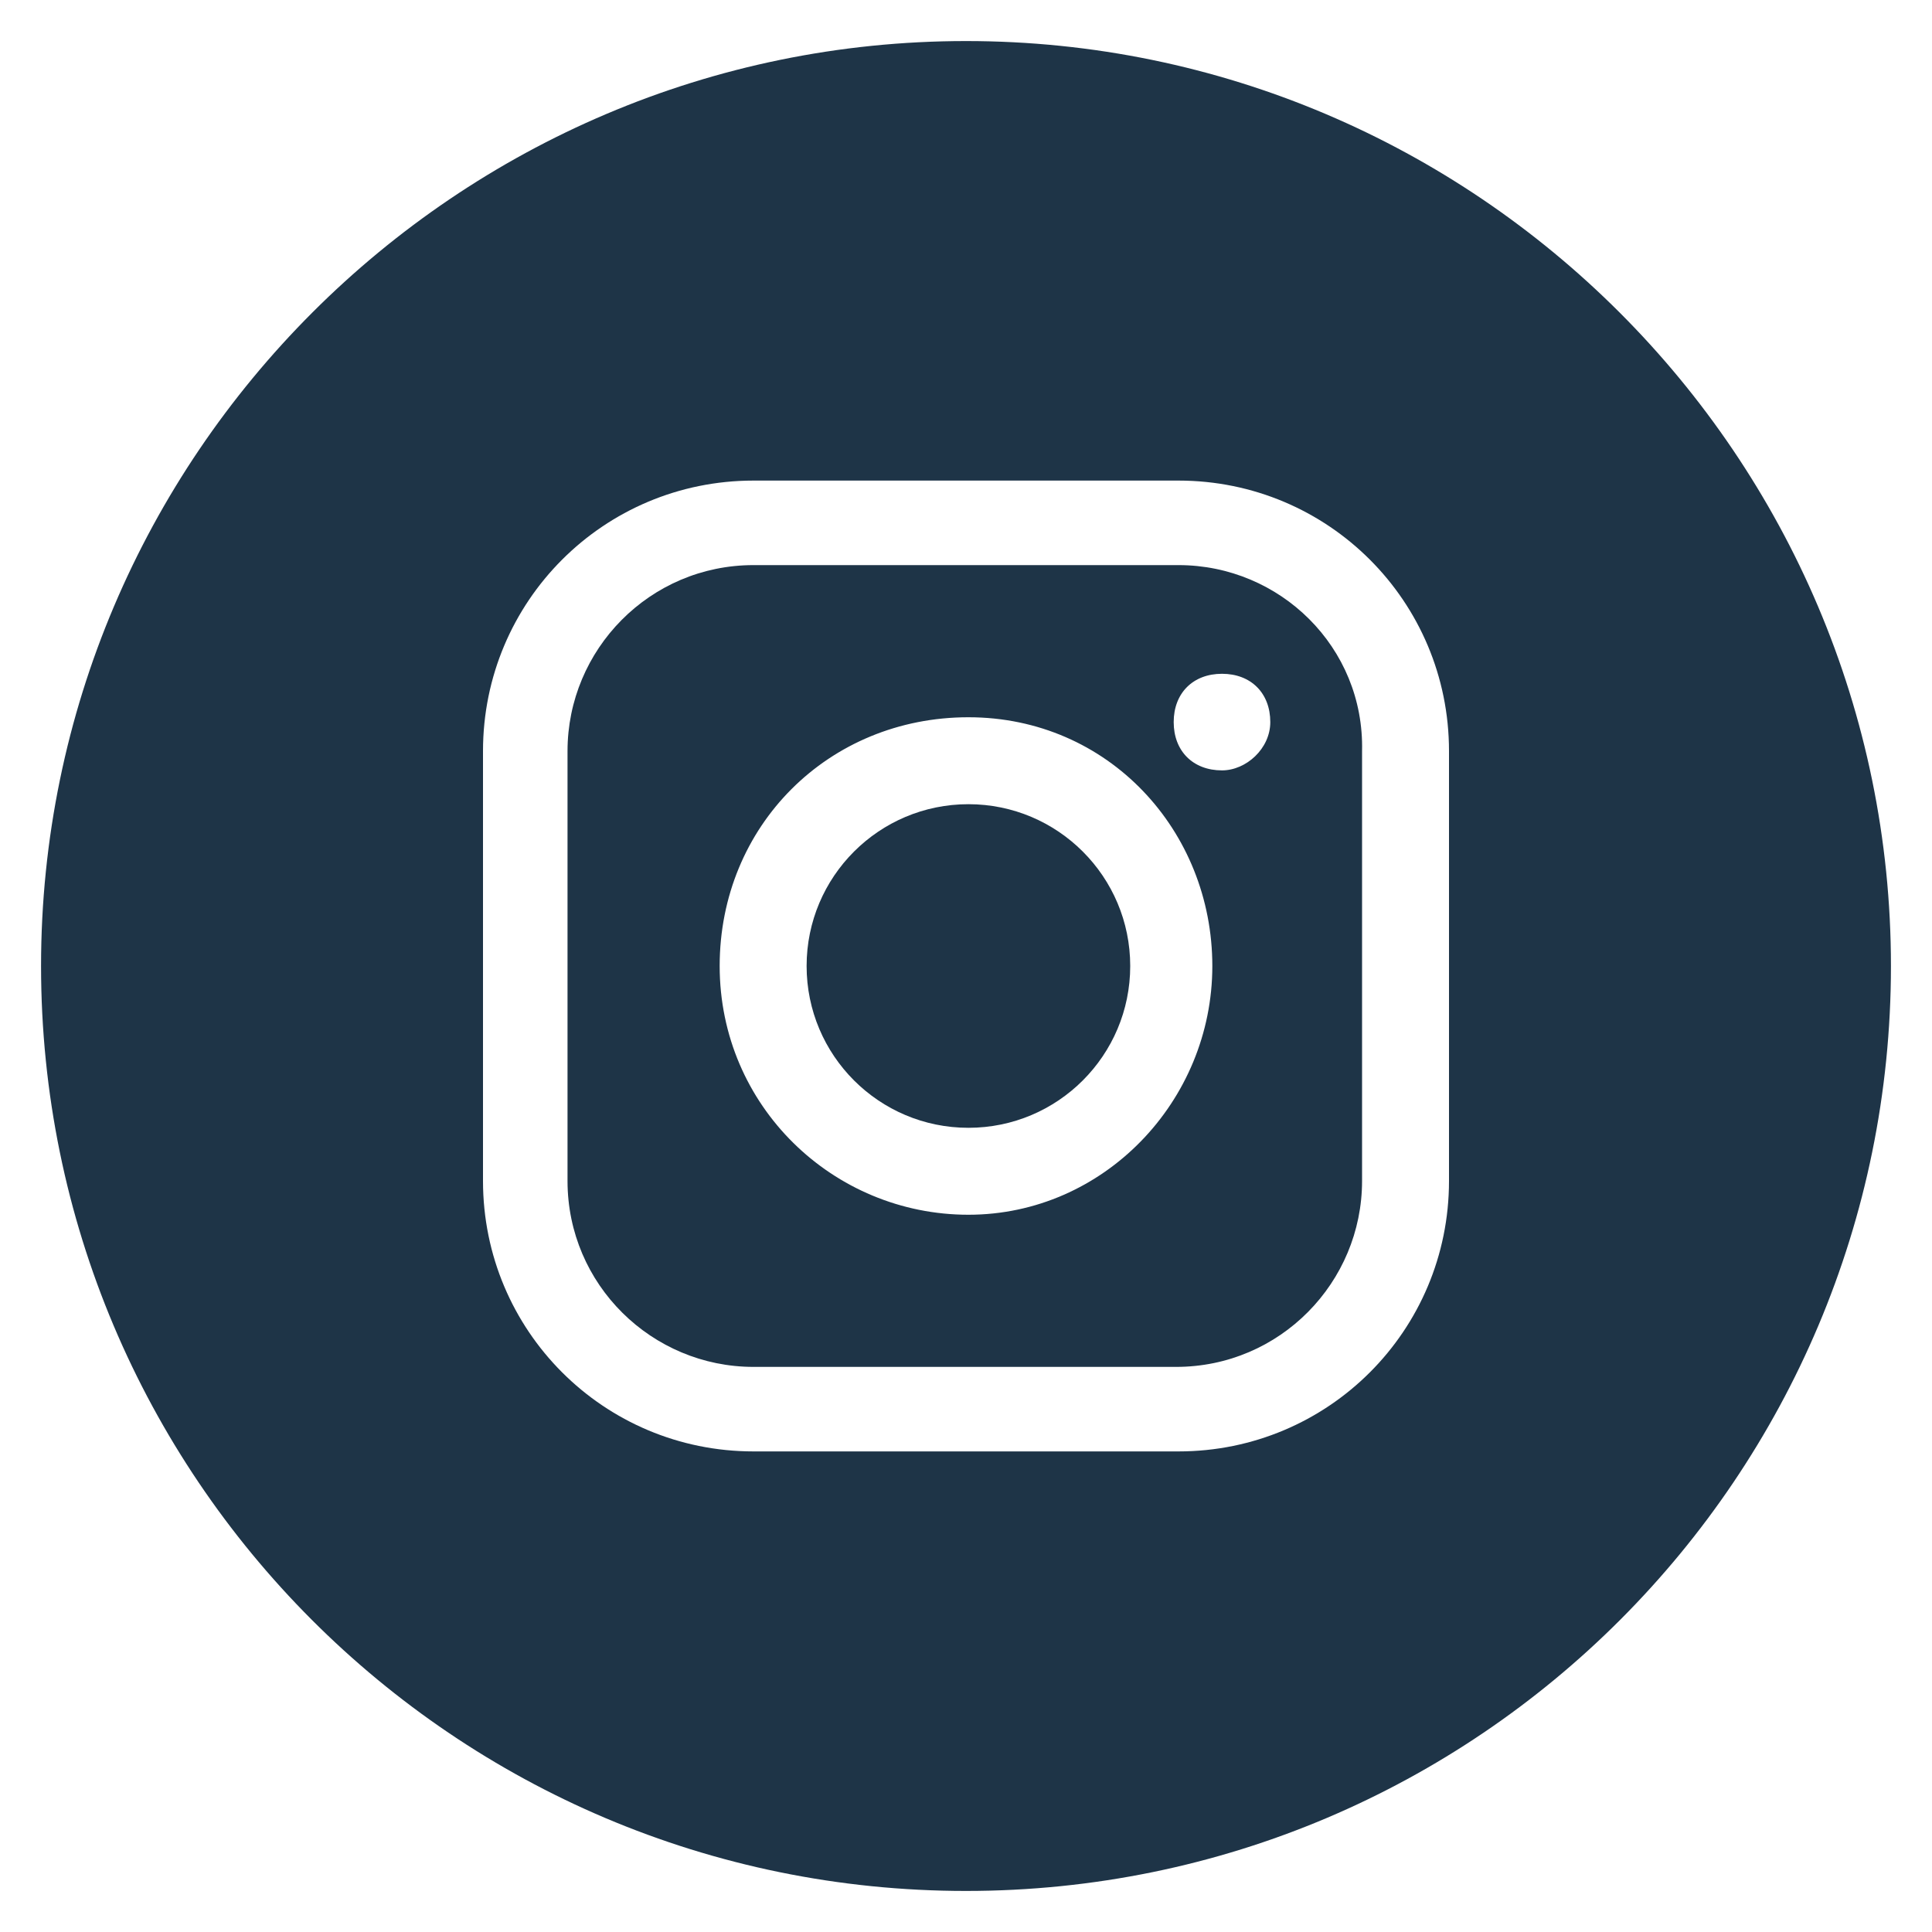 <?xml version="1.0" encoding="utf-8"?>
<!-- Generator: Adobe Illustrator 26.5.0, SVG Export Plug-In . SVG Version: 6.00 Build 0)  -->
<svg version="1.1" id="FB" xmlns="http://www.w3.org/2000/svg" xmlns:xlink="http://www.w3.org/1999/xlink" x="0px" y="0px"
	 viewBox="0 0 80 80" style="enable-background:new 0 0 80 80;" xml:space="preserve">
<g style="fill:#1E3447">
	<path d="M50.6,31.9c-1.2,0-2-0.8-2-2c0-1.2,0.8-2,2-2s2,0.8,2,2C52.6,31,51.6,31.9,50.6,31.9 M40.1,50.3c-5.6,0-10.3-4.5-10.3-10.3
		c0-5.8,4.5-10.3,10.3-10.3c5.8,0,10.1,4.7,10.1,10.3C50.2,45.6,45.7,50.3,40.1,50.3 M48.8,23.4H31.2c-4.3,0-7.7,3.5-7.7,7.7v17.8
		c0,4.3,3.5,7.7,7.7,7.7h17.5c4.3,0,7.7-3.5,7.7-7.7V31.1C56.5,26.8,53,23.4,48.8,23.4"/>
	<path d="M60,48.9c0,6.2-5,11.2-11.2,11.2H31.2c-6.2,0-11.2-5-11.2-11.2V31.1c0-6.2,5-11.2,11.2-11.2h17.6c6.2,0,11.2,5,11.2,11.2
		V48.9z M40,1.7C18.9,1.7,1.7,18.9,1.7,40c0,21.1,17.1,38.3,38.3,38.3S78.3,61.1,78.3,40C78.3,18.9,61.1,1.7,40,1.7"/>
	<path d="M40.1,33.3c-3.7,0-6.7,3-6.7,6.7c0,3.7,3,6.7,6.7,6.7c3.7,0,6.7-3,6.7-6.7C46.8,36.3,43.8,33.3,40.1,33.3"/>
</g>
</svg>
